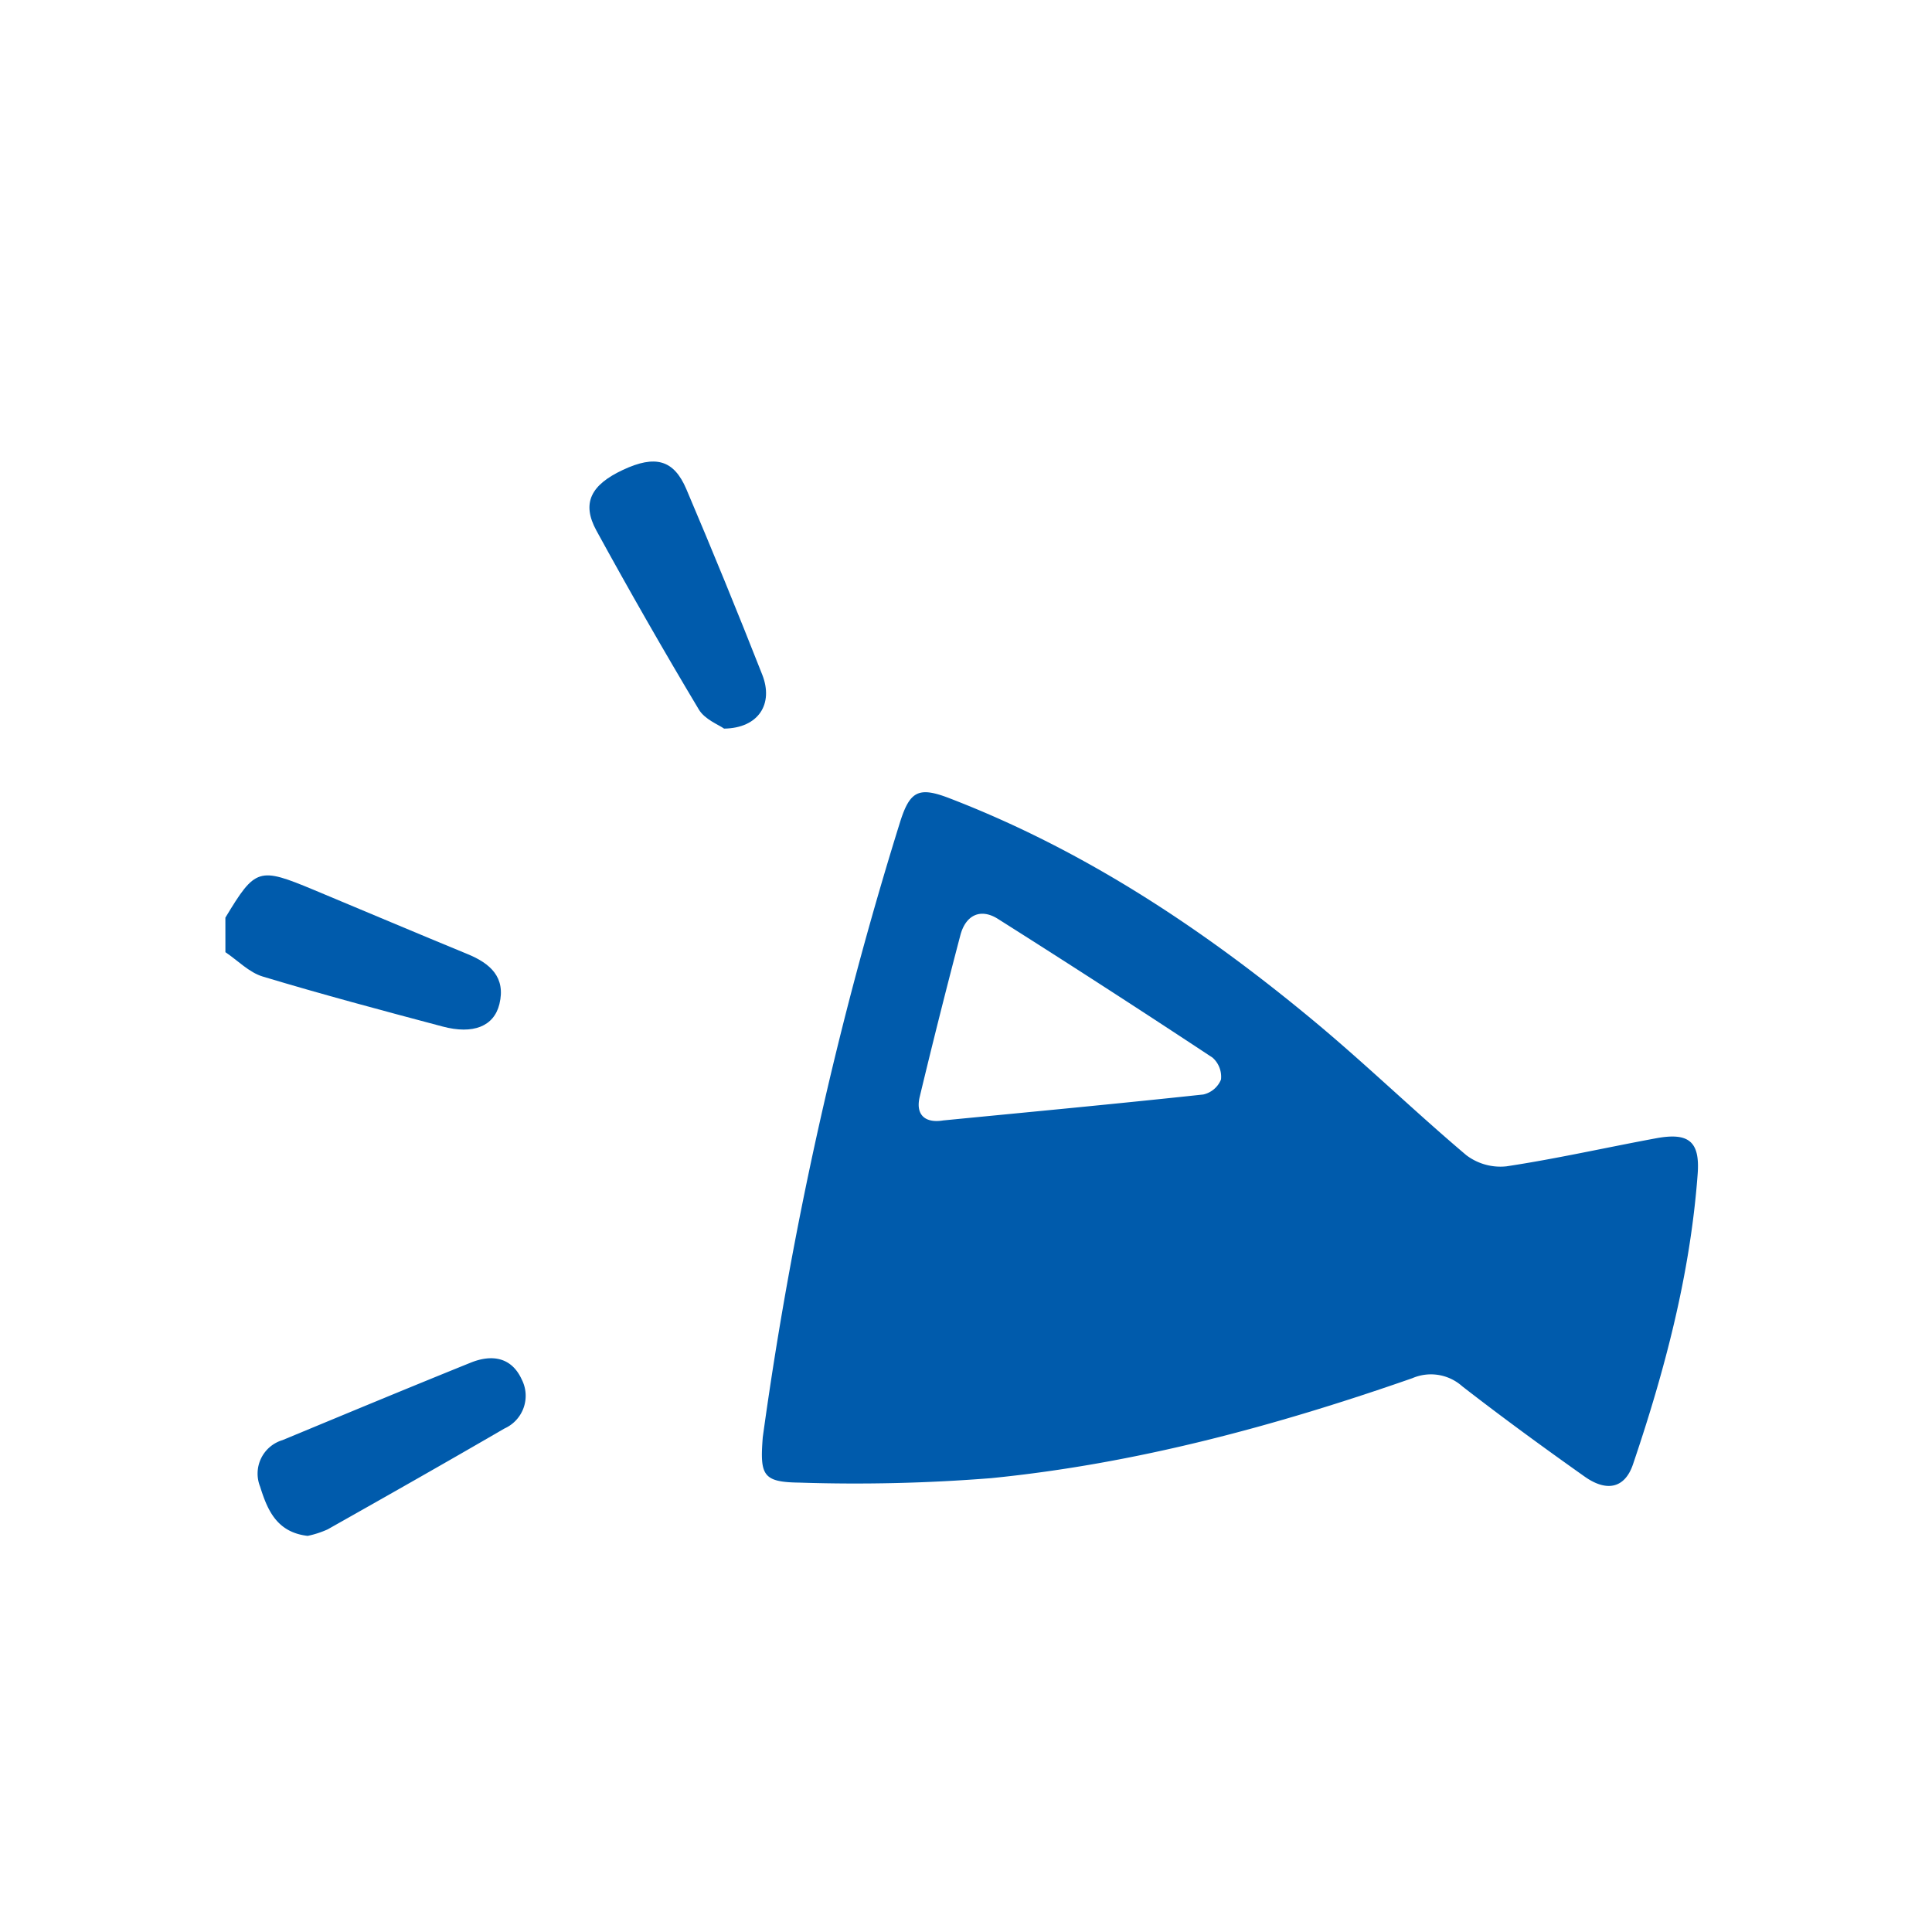 <svg xmlns="http://www.w3.org/2000/svg" width="180" height="180" viewBox="0 0 180 180"><g transform="translate(-594 -1510)"><rect width="180" height="180" transform="translate(594 1510)" fill="none"/><g transform="translate(615 1553)"><path d="M8123.6,10739.509c2.8-4.634,3.095-4.731,8.246-2.583,4.774,1.989,9.535,4.013,14.319,5.979,2.117.87,3.573,2.161,2.967,4.653-.508,2.085-2.451,2.852-5.3,2.093-5.6-1.488-11.2-2.982-16.752-4.655-1.271-.383-2.324-1.494-3.477-2.27Z" transform="translate(-8123.602 -10697.014)" fill="#005bac"/><path d="M8216.57,10781.272a355.314,355.314,0,0,1,12.813-57.386c.912-2.858,1.749-3.243,4.581-2.153,12.64,4.864,23.756,12.259,34.092,20.869,4.8,4,9.289,8.354,14.059,12.384a5.263,5.263,0,0,0,3.738,1.041c4.673-.707,9.292-1.753,13.94-2.613,3.03-.562,4.1.278,3.882,3.29-.684,9.317-3.044,18.284-6.03,27.091-.752,2.216-2.43,2.6-4.493,1.144-3.859-2.731-7.682-5.522-11.416-8.421a4.378,4.378,0,0,0-4.644-.754c-12.755,4.453-25.768,7.971-39.237,9.313a160.156,160.156,0,0,1-17.888.416C8216.578,10785.449,8216.293,10784.817,8216.57,10781.272Zm16.794-29.52c8.084-.788,16.172-1.549,24.247-2.418a2.335,2.335,0,0,0,1.651-1.392,2.373,2.373,0,0,0-.789-2.044q-9.935-6.565-20-12.928c-1.627-1.024-3-.34-3.491,1.516q-1.976,7.51-3.789,15.063C8230.775,10751.288,8231.761,10752.016,8233.364,10751.753Z" transform="translate(-8166.505 -10690.362)" fill="#005bac"/><path d="M8133.859,10835.719c-2.911-.333-3.764-2.464-4.433-4.593a3.257,3.257,0,0,1,2.086-4.328c5.841-2.422,11.678-4.853,17.54-7.219,1.959-.79,3.8-.526,4.755,1.576a3.336,3.336,0,0,1-1.614,4.56c-5.467,3.177-10.967,6.295-16.476,9.4A8.959,8.959,0,0,1,8133.859,10835.719Z" transform="translate(-8126.194 -10735.625)" fill="#005bac"/><path d="M8199.175,10688.8c-.5-.36-1.792-.848-2.349-1.775q-4.932-8.244-9.545-16.673c-1.4-2.561-.522-4.259,2.479-5.661s4.729-.955,5.9,1.8q3.653,8.594,7.072,17.287C8203.8,10686.485,8202.4,10688.756,8199.175,10688.8Z" transform="translate(-8152.714 -10663.917)" fill="#005bac"/></g></g></svg>
